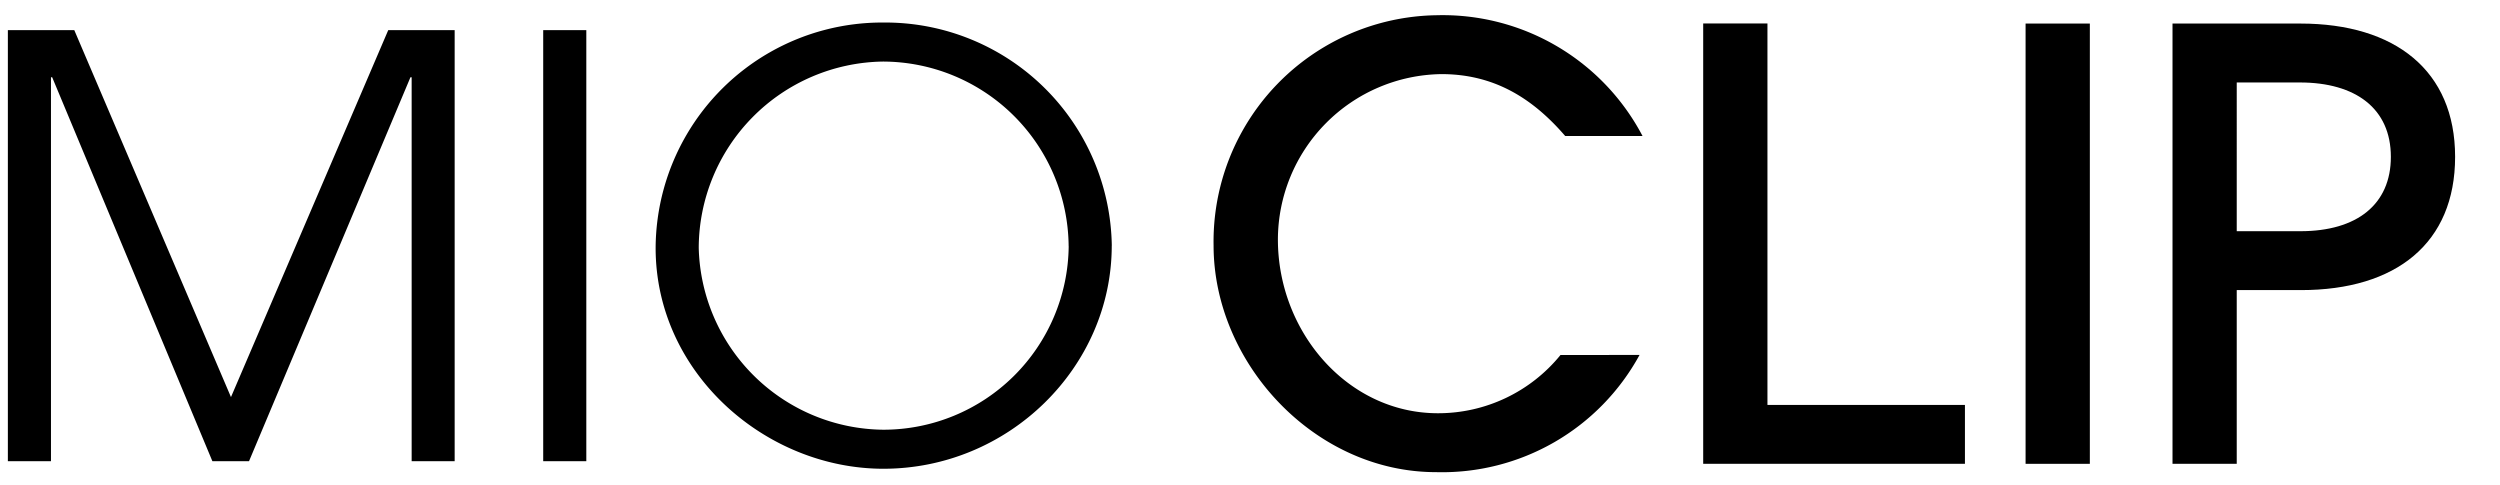 <svg xmlns="http://www.w3.org/2000/svg" xmlns:xlink="http://www.w3.org/1999/xlink" width="206" height="40" viewBox="0 0 206 40">
  <defs>
    <clipPath id="clip-path">
      <rect id="長方形_967" data-name="長方形 967" width="206" height="40" transform="translate(-14325 -19118.936)" fill="#fff" stroke="#707070" stroke-width="1"/>
    </clipPath>
    <clipPath id="clip-path-2">
      <rect id="長方形_962" data-name="長方形 962" width="102.302" height="37.65" fill="none"/>
    </clipPath>
  </defs>
  <g id="マスクグループ_598" data-name="マスクグループ 598" transform="translate(14325 19118.936)" clip-path="url(#clip-path)">
    <g id="グループ_1615" data-name="グループ 1615" transform="translate(-14327.531 -19117.98)">
      <path id="パス_73410" data-name="パス 73410" d="M40.464,0V-35.52H34.992L22.032-5.28,9.12-35.52H3.648V0H7.2V-31.632h.1L20.5,0H23.52l13.3-31.632h.1V0ZM51.312,0V-35.52H47.76V0Zm43.3-17.76A18.666,18.666,0,0,0,75.792-36.144,18.663,18.663,0,0,0,57.024-17.568C57.024-7.248,66.1.624,75.792.624,86.112.624,94.608-7.728,94.608-17.76Zm-3.552.048A15.273,15.273,0,0,1,75.792-2.592,15.363,15.363,0,0,1,60.576-17.568a15.4,15.4,0,0,1,15.168-15.36A15.334,15.334,0,0,1,91.056-17.712Z" transform="translate(-0.469 37.045)"/>
      <g id="グループ_1614" data-name="グループ 1614" transform="translate(102.53 0.299)">
        <g id="グループ_1613" data-name="グループ 1613" clip-path="url(#clip-path-2)">
          <path id="パス_68135" data-name="パス 68135" d="M35.1,27.993A18.537,18.537,0,0,1,18.335,37.65C8.285,37.65,0,28.63,0,18.972A18.65,18.65,0,0,1,18.384,0,18.605,18.605,0,0,1,35.346,9.952H28.974c-2.746-3.186-5.932-5.1-10.2-5.1A13.662,13.662,0,0,0,5.3,18.482c0,7.6,5.736,14.314,13.187,14.314a12.983,12.983,0,0,0,10.1-4.8Z" transform="translate(0 0)"/>
          <path id="パス_68136" data-name="パス 68136" d="M53.217,37.183V.9h5.295V32.329H74.785v4.853Z" transform="translate(-12.873 -0.219)"/>
          <rect id="長方形_961" data-name="長方形 961" width="5.295" height="36.278" transform="translate(66.909 0.686)"/>
          <path id="パス_68137" data-name="パス 68137" d="M104.23,37.183V.905h10.54c7.795,0,12.746,3.873,12.746,10.982s-4.853,10.981-12.7,10.981h-5.294V37.183Zm10.54-19.168c4.658,0,7.452-2.206,7.452-6.128,0-3.971-2.892-6.128-7.5-6.128h-5.2V18.014Z" transform="translate(-25.214 -0.219)"/>
        </g>
      </g>
    </g>
  </g>
</svg>
